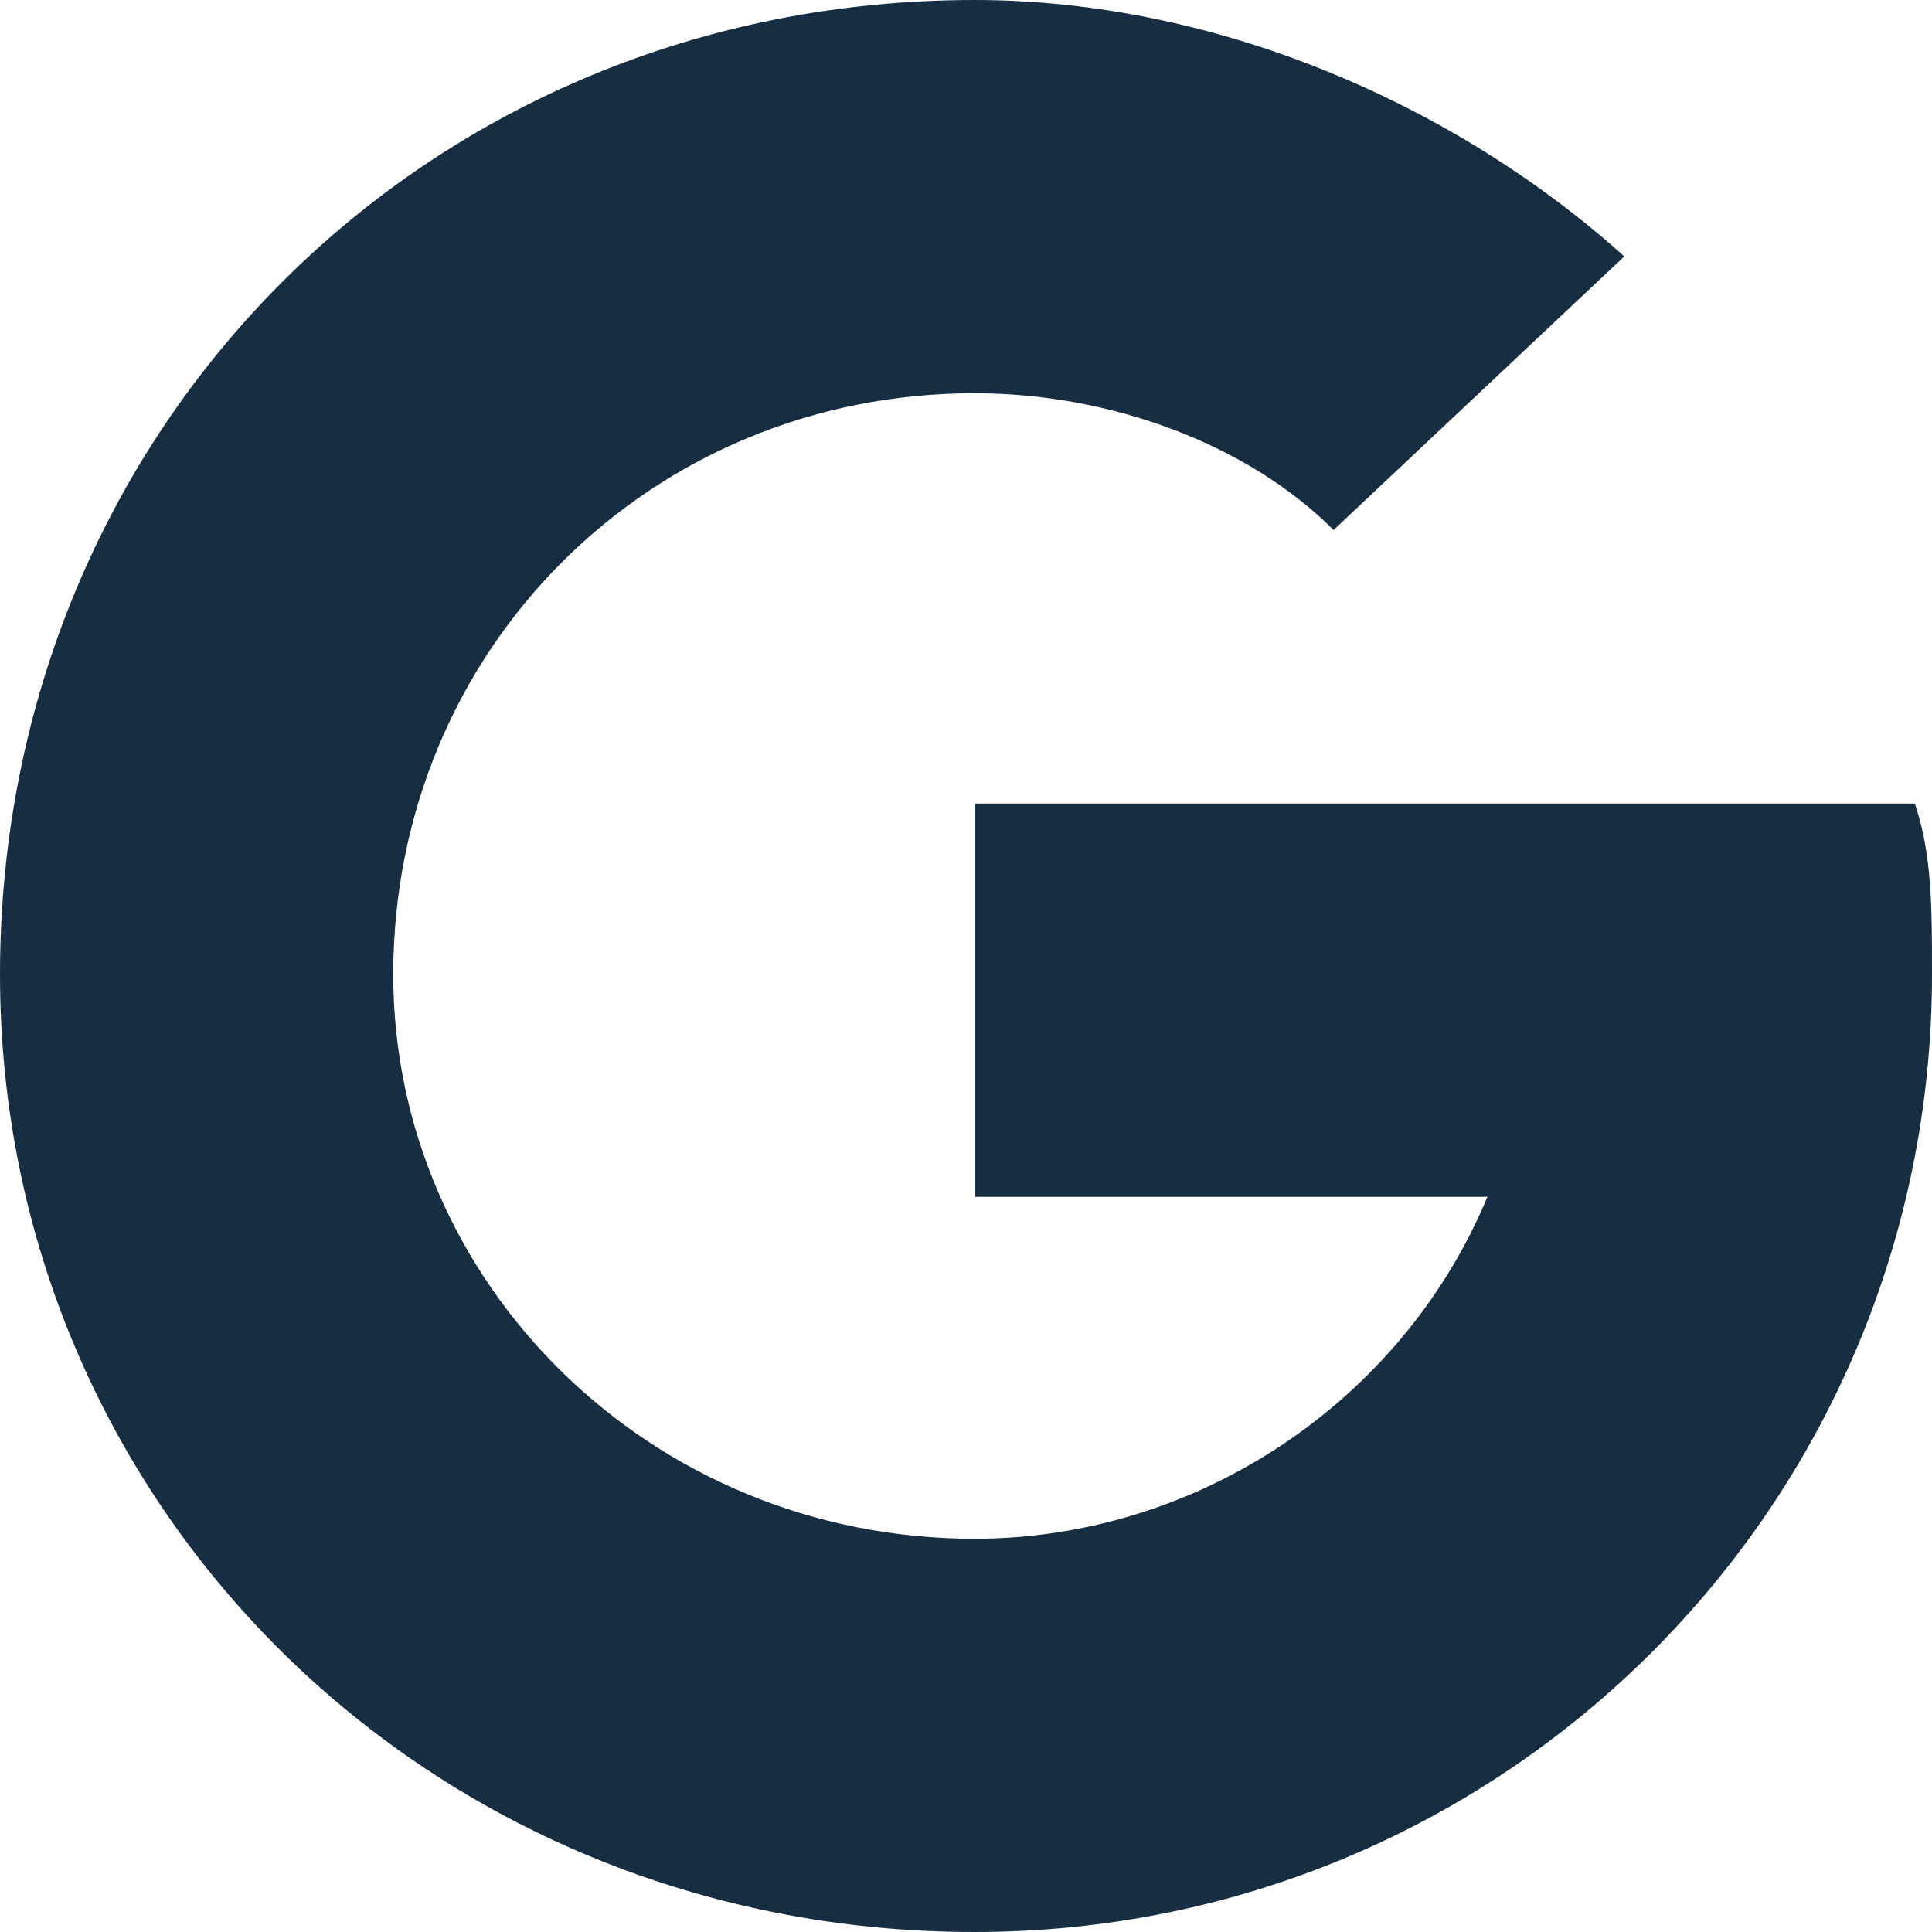 <svg width="22" height="22" viewBox="0 0 22 22" fill="none" xmlns="http://www.w3.org/2000/svg">
<path fill-rule="evenodd" clip-rule="evenodd" d="M11.097 0C13.823 0 16.549 1.168 18.496 2.92L15.186 6.035C14.212 5.062 12.655 4.478 11.097 4.478C7.398 4.478 4.478 7.398 4.478 11.097C4.478 14.602 7.398 17.522 11.097 17.522C13.628 17.522 15.965 15.965 16.938 13.628H11.097V9.15H17.327H18.496H21.805C22 9.735 22 10.319 22 11.097C22 17.133 17.133 22 11.097 22C4.867 22 0 17.133 0 11.097C0 4.867 4.867 0 11.097 0Z" fill="#172D42"/>
</svg>
